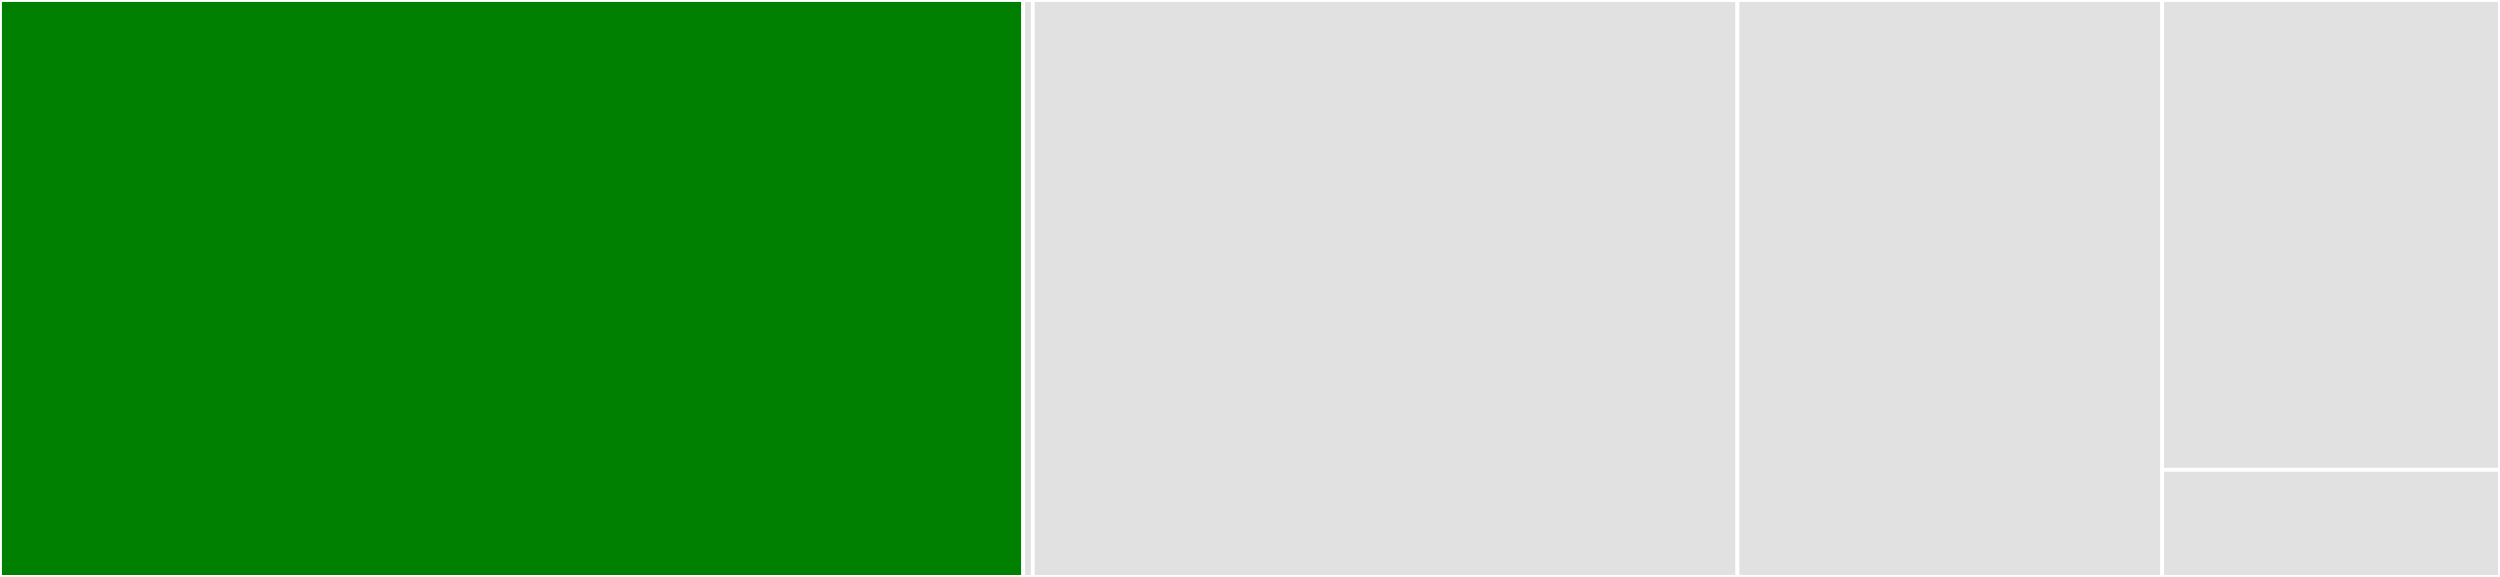 <svg baseProfile="full" width="650" height="150" viewBox="0 0 650 150" version="1.1"
xmlns="http://www.w3.org/2000/svg" xmlns:ev="http://www.w3.org/2001/xml-events"
xmlns:xlink="http://www.w3.org/1999/xlink">

<rect x="0" y="0" width="650" height="150" fill="#333333" stroke="none"/>

<style>rect.s{mask:url(#mask);}</style>
<defs>
  <pattern id="white" width="4" height="4" patternUnits="userSpaceOnUse" patternTransform="rotate(45)">
    <rect width="2" height="2" transform="translate(0,0)" fill="white"></rect>
  </pattern>
  <mask id="mask">
    <rect x="0" y="0" width="100%" height="100%" fill="url(#white)"></rect>
  </mask>
</defs>

<rect x="0" y="0" width="266.023" height="150" fill="green" stroke="white" stroke-width="1" class=" tooltipped" data-content="log/log.go"><title>log/log.go</title></rect>
<rect x="266.023" y="0" width="2.51" height="150" fill="#e1e1e1" stroke="white" stroke-width="1" class=" tooltipped" data-content="log/color.go"><title>log/color.go</title></rect>
<rect x="268.533" y="0" width="183.205" height="150.0" fill="#e1e1e1" stroke="white" stroke-width="1" class=" tooltipped" data-content="color/color.go"><title>color/color.go</title></rect>
<rect x="451.737" y="0" width="110.425" height="150.0" fill="#e1e1e1" stroke="white" stroke-width="1" class=" tooltipped" data-content="email/email.go"><title>email/email.go</title></rect>
<rect x="562.162" y="0" width="87.838" height="122.143" fill="#e1e1e1" stroke="white" stroke-width="1" class=" tooltipped" data-content="bytes/bytes.go"><title>bytes/bytes.go</title></rect>
<rect x="562.162" y="122.143" width="87.838" height="27.857" fill="#e1e1e1" stroke="white" stroke-width="1" class=" tooltipped" data-content="random/random.go"><title>random/random.go</title></rect>
</svg>